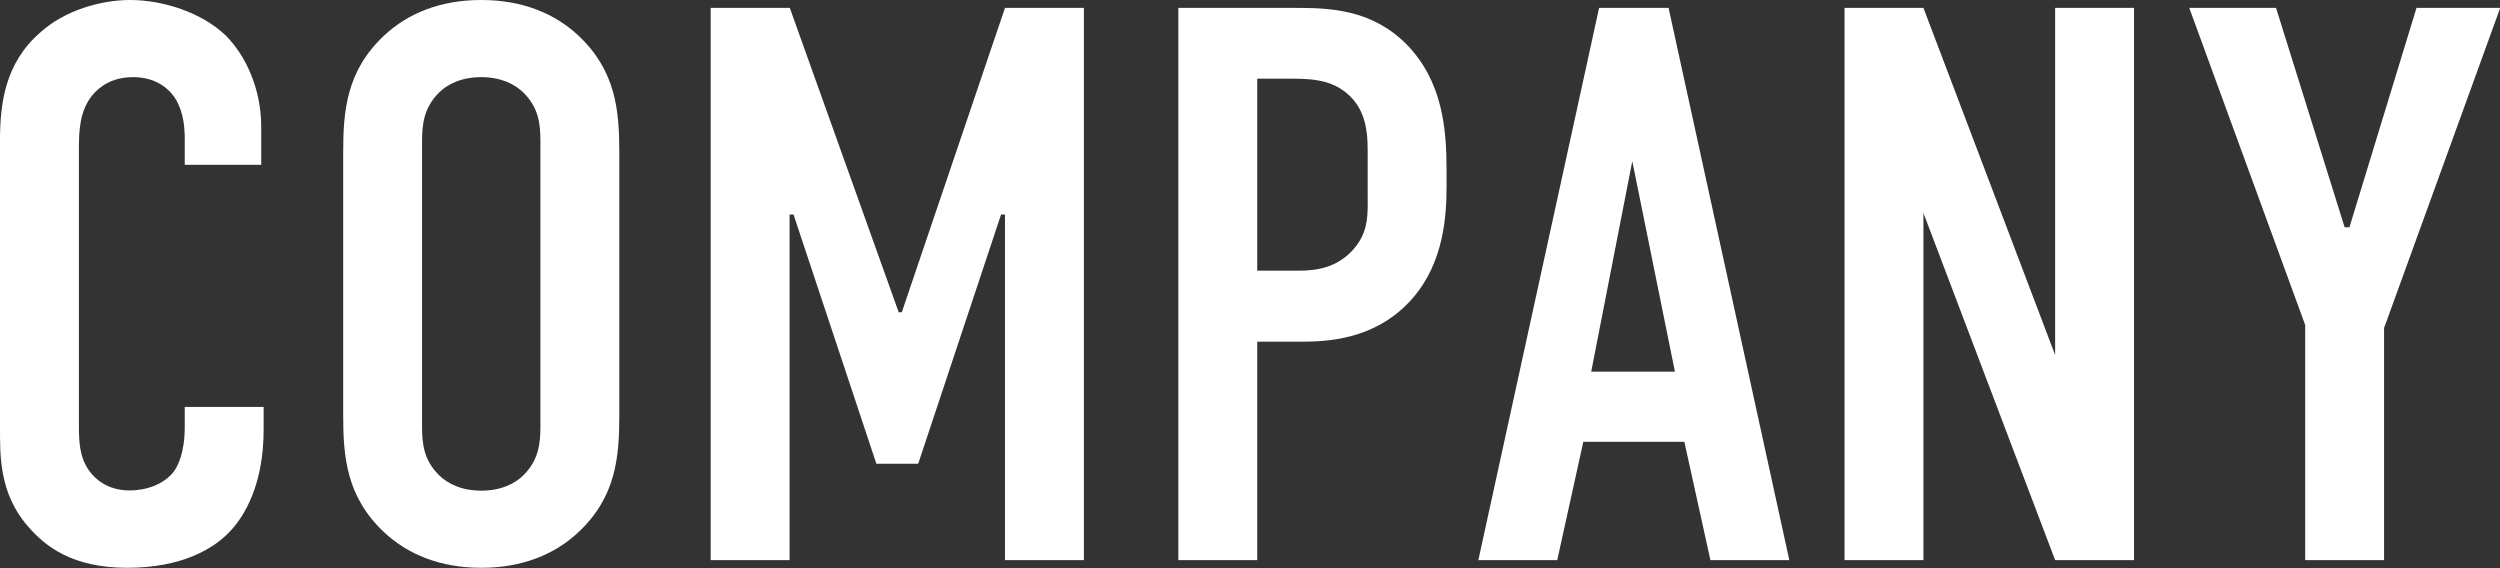 <?xml version="1.0" encoding="UTF-8"?>
<svg xmlns="http://www.w3.org/2000/svg" id="_レイヤー_2" data-name="レイヤー 2" viewBox="0 0 114.08 25.92">
  <rect x="0" y="0" width="114.08" height="25.92" fill="#333333" stroke="none"/>
  <defs>
    <style>
      .cls-1 {
        fill: #fff;
        stroke-width: 0px;
      }
    </style>
  </defs>
  <g id="_レイヤー_1-2" data-name="レイヤー 1">
    <g>
      <path class="cls-1" d="M8.42,6.08c0-.5-.14-1.19-.47-1.66-.18-.25-.72-.9-1.87-.9-.94,0-1.51.4-1.87.83-.58.72-.61,1.62-.61,2.48v12.42c0,.83,0,1.58.47,2.23.25.36.83.9,1.84.9.79,0,1.58-.29,2.02-.86.18-.25.5-.83.5-2.05v-.9h3.6v1.04c0,2.48-.86,3.92-1.51,4.61-.76.83-2.23,1.69-4.72,1.69s-3.74-.97-4.54-1.91C-.04,22.5,0,20.77,0,19.47V6.41C0,4.75.22,2.88,1.84,1.48,2.95.47,4.61,0,5.94,0c1.51,0,3.28.58,4.36,1.62.9.9,1.62,2.41,1.62,4.17v1.73h-3.49v-1.44Z"></path>
      <path class="cls-1" d="M15.66,6.98c0-1.91.14-3.74,1.87-5.36,1.08-1.01,2.56-1.62,4.43-1.62s3.35.61,4.43,1.62c1.73,1.62,1.87,3.46,1.87,5.36v11.95c0,1.91-.14,3.74-1.87,5.36-1.08,1.01-2.56,1.62-4.43,1.62s-3.35-.61-4.43-1.62c-1.73-1.62-1.87-3.46-1.87-5.36V6.98ZM24.66,6.44c0-.76-.07-1.51-.76-2.2-.4-.4-1.04-.72-1.94-.72s-1.55.32-1.94.72c-.68.68-.76,1.44-.76,2.2v13.03c0,.76.07,1.51.76,2.2.4.4,1.04.72,1.94.72s1.55-.32,1.94-.72c.68-.68.76-1.44.76-2.2V6.44Z"></path>
      <path class="cls-1" d="M32.44.36h3.6l4.97,13.89h.14L45.86.36h3.6v25.2h-3.6v-15.77h-.18l-3.78,11.37h-1.91l-3.78-11.37h-.18v15.77h-3.6V.36Z"></path>
      <path class="cls-1" d="M53.78.36h5.36c1.55,0,3.46.07,5.04,1.66,1.66,1.69,1.83,3.89,1.83,5.76v.72c0,1.4-.14,3.49-1.55,5.11-1.48,1.69-3.42,1.98-4.97,1.98h-2.12v9.97h-3.6V.36ZM57.38,12.35h1.94c.68,0,1.66-.11,2.41-.94.76-.83.68-1.69.68-2.59v-1.66c0-.86.04-2.09-.97-2.92-.83-.68-1.84-.65-2.81-.65h-1.26v8.75Z"></path>
      <path class="cls-1" d="M78.05,25.56l-1.19-5.4h-4.61l-1.19,5.4h-3.6L72.97.36h3.17l5.51,25.2h-3.6ZM74.48,7.38l-1.87,9.58h3.82l-1.94-9.58Z"></path>
      <path class="cls-1" d="M87.77.36l6.01,15.84V.36h3.6v25.2h-3.6l-6.01-15.84v15.84h-3.6V.36h3.6Z"></path>
      <path class="cls-1" d="M108.79,14.94v10.62h-3.6v-10.73L99.9.36h3.96l3.13,10.01h.22l3.06-10.01h3.82l-5.29,14.58Z"></path>
    </g>
  </g>
</svg>
